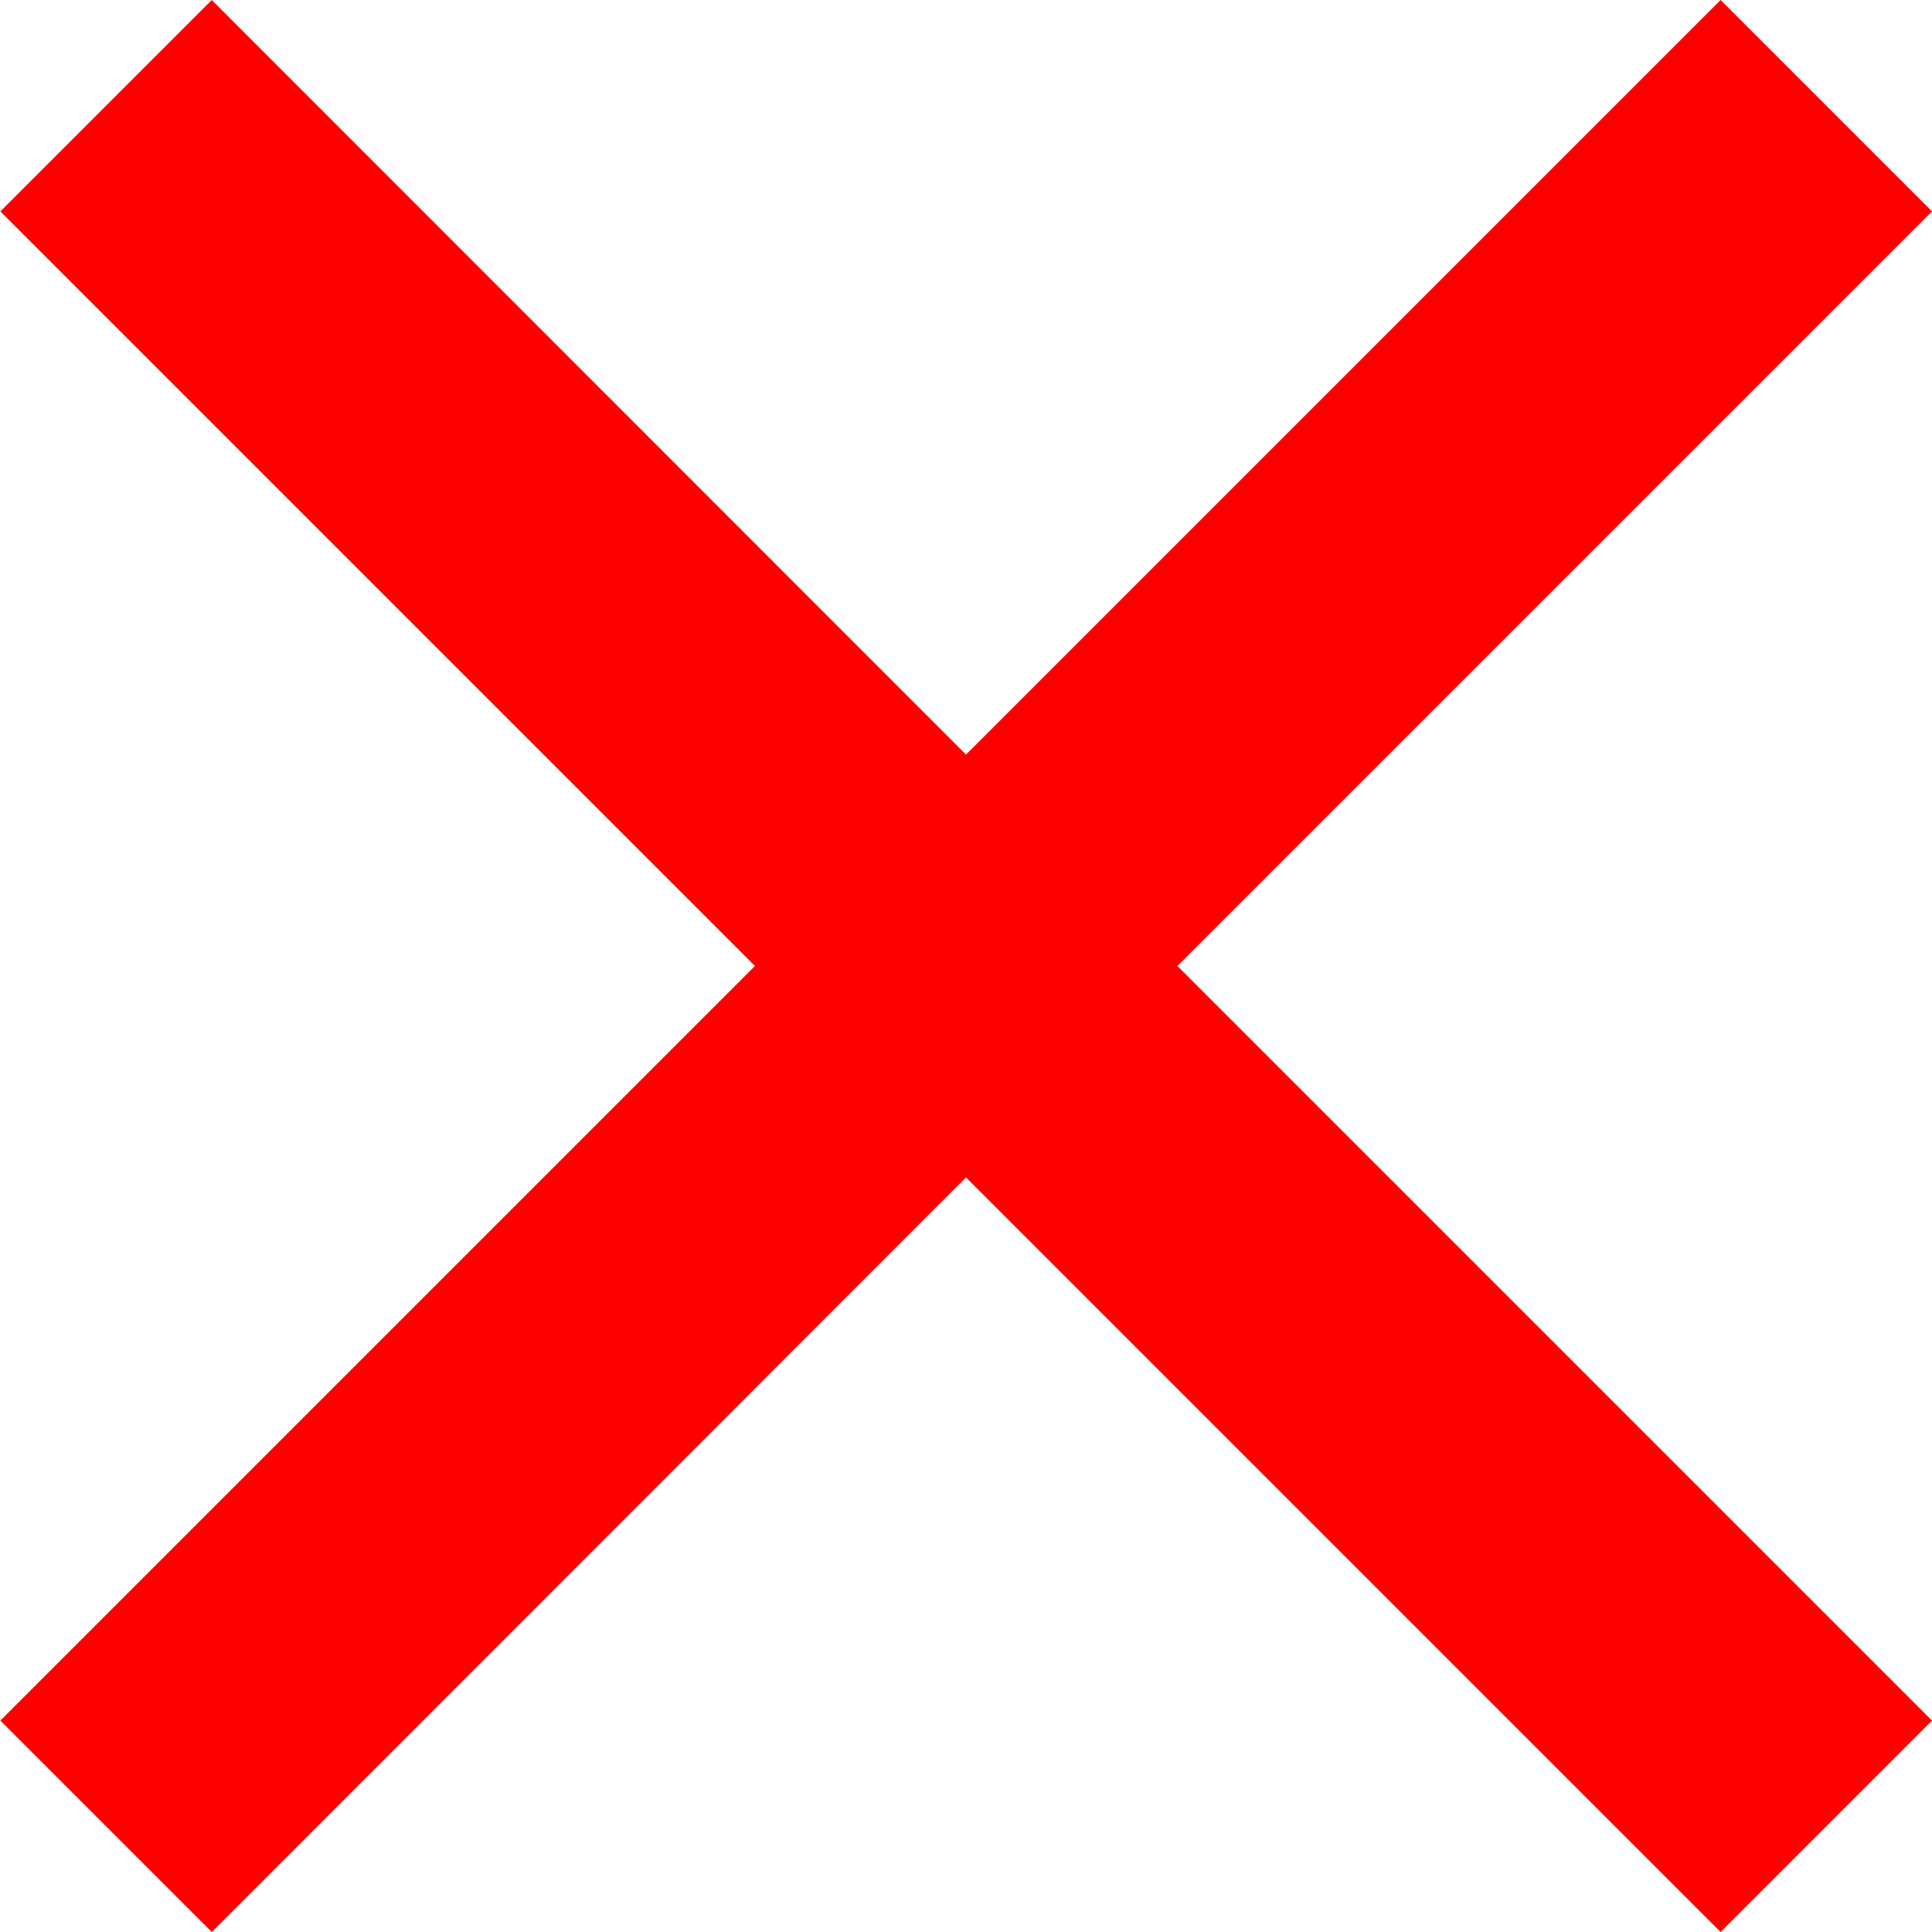 <svg xmlns="http://www.w3.org/2000/svg" width="22.372" height="22.372" viewBox="0 0 22.372 22.372">
  <path id="Path_57546" data-name="Path 57546" d="M8.772-1.734.034-10.472-8.7-1.734l-2.448-2.448,8.738-8.738-8.738-8.738L-8.7-24.106.034-15.368l8.738-8.738,2.448,2.448L2.482-12.92,11.22-4.182Z" transform="translate(11.152 24.106)" fill="red"/>
</svg>
